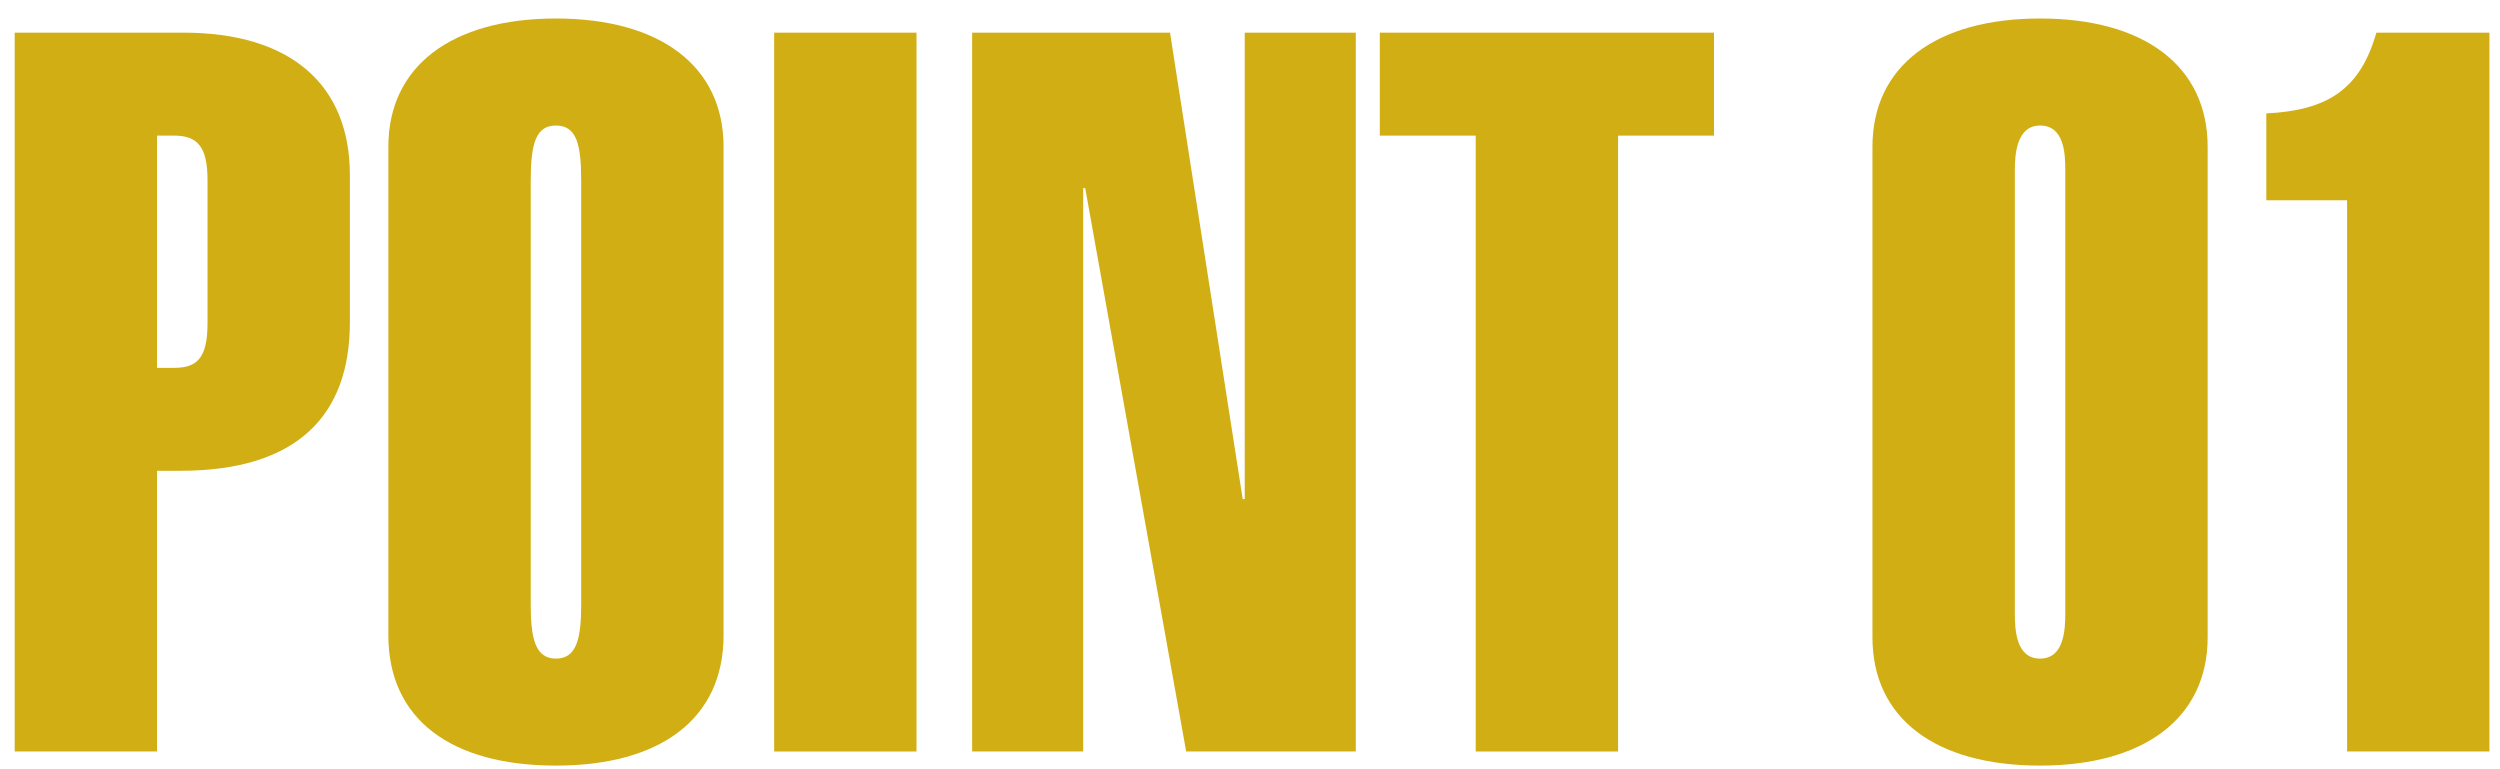 <svg width="104" height="32" viewBox="0 0 104 32" fill="none" xmlns="http://www.w3.org/2000/svg">
<path d="M98.857 1.358H103.561V31.262H97.639V8.33H94.279V4.718C96.841 4.592 98.185 3.71 98.857 1.358Z" fill="#D1AE14"/>
<path d="M91.838 6.104V26.515C91.838 29.875 89.192 31.849 84.867 31.849C80.499 31.849 77.894 29.875 77.894 26.515V6.104C77.894 2.744 80.54 0.77 84.867 0.77C89.192 0.77 91.838 2.744 91.838 6.104ZM83.817 7.07V25.508C83.817 26.18 83.859 27.398 84.867 27.398C85.874 27.398 85.916 26.18 85.916 25.508V7.07C85.916 6.398 85.874 5.222 84.867 5.222C83.9 5.222 83.817 6.398 83.817 7.07Z" fill="#D1AE14"/>
<path d="M57.4 1.358H71.302V5.642H67.312V31.262H61.39V5.642H57.4V1.358Z" fill="#D1AE14"/>
<path d="M40.441 1.358H48.673L51.697 20.762H51.781V1.358H56.401V31.262H49.345L45.145 7.826H45.061V31.262H40.441V1.358Z" fill="#D1AE14"/>
<path d="M32.205 1.358H38.127V31.262H32.205V1.358Z" fill="#D1AE14"/>
<path d="M30.1 6.104V26.431C30.1 29.918 27.454 31.849 23.128 31.849C18.76 31.849 16.156 29.918 16.156 26.431V6.104C16.156 2.744 18.802 0.77 23.128 0.77C27.454 0.77 30.1 2.744 30.1 6.104ZM22.078 7.532V25.13C22.078 26.515 22.246 27.398 23.128 27.398C24.01 27.398 24.178 26.515 24.178 25.13V7.532C24.178 6.062 24.01 5.222 23.128 5.222C22.288 5.222 22.078 5.978 22.078 7.532Z" fill="#D1AE14"/>
<path d="M0.611 1.358H7.625C12.119 1.358 14.555 3.542 14.555 7.28V13.412C14.555 17.276 12.371 19.585 7.499 19.585H6.533V31.262H0.611V1.358ZM6.533 5.642V15.302H7.247C8.171 15.302 8.633 14.924 8.633 13.454V7.49C8.633 6.104 8.213 5.642 7.247 5.642H6.533Z" fill="#D1AE14"/>
</svg>

